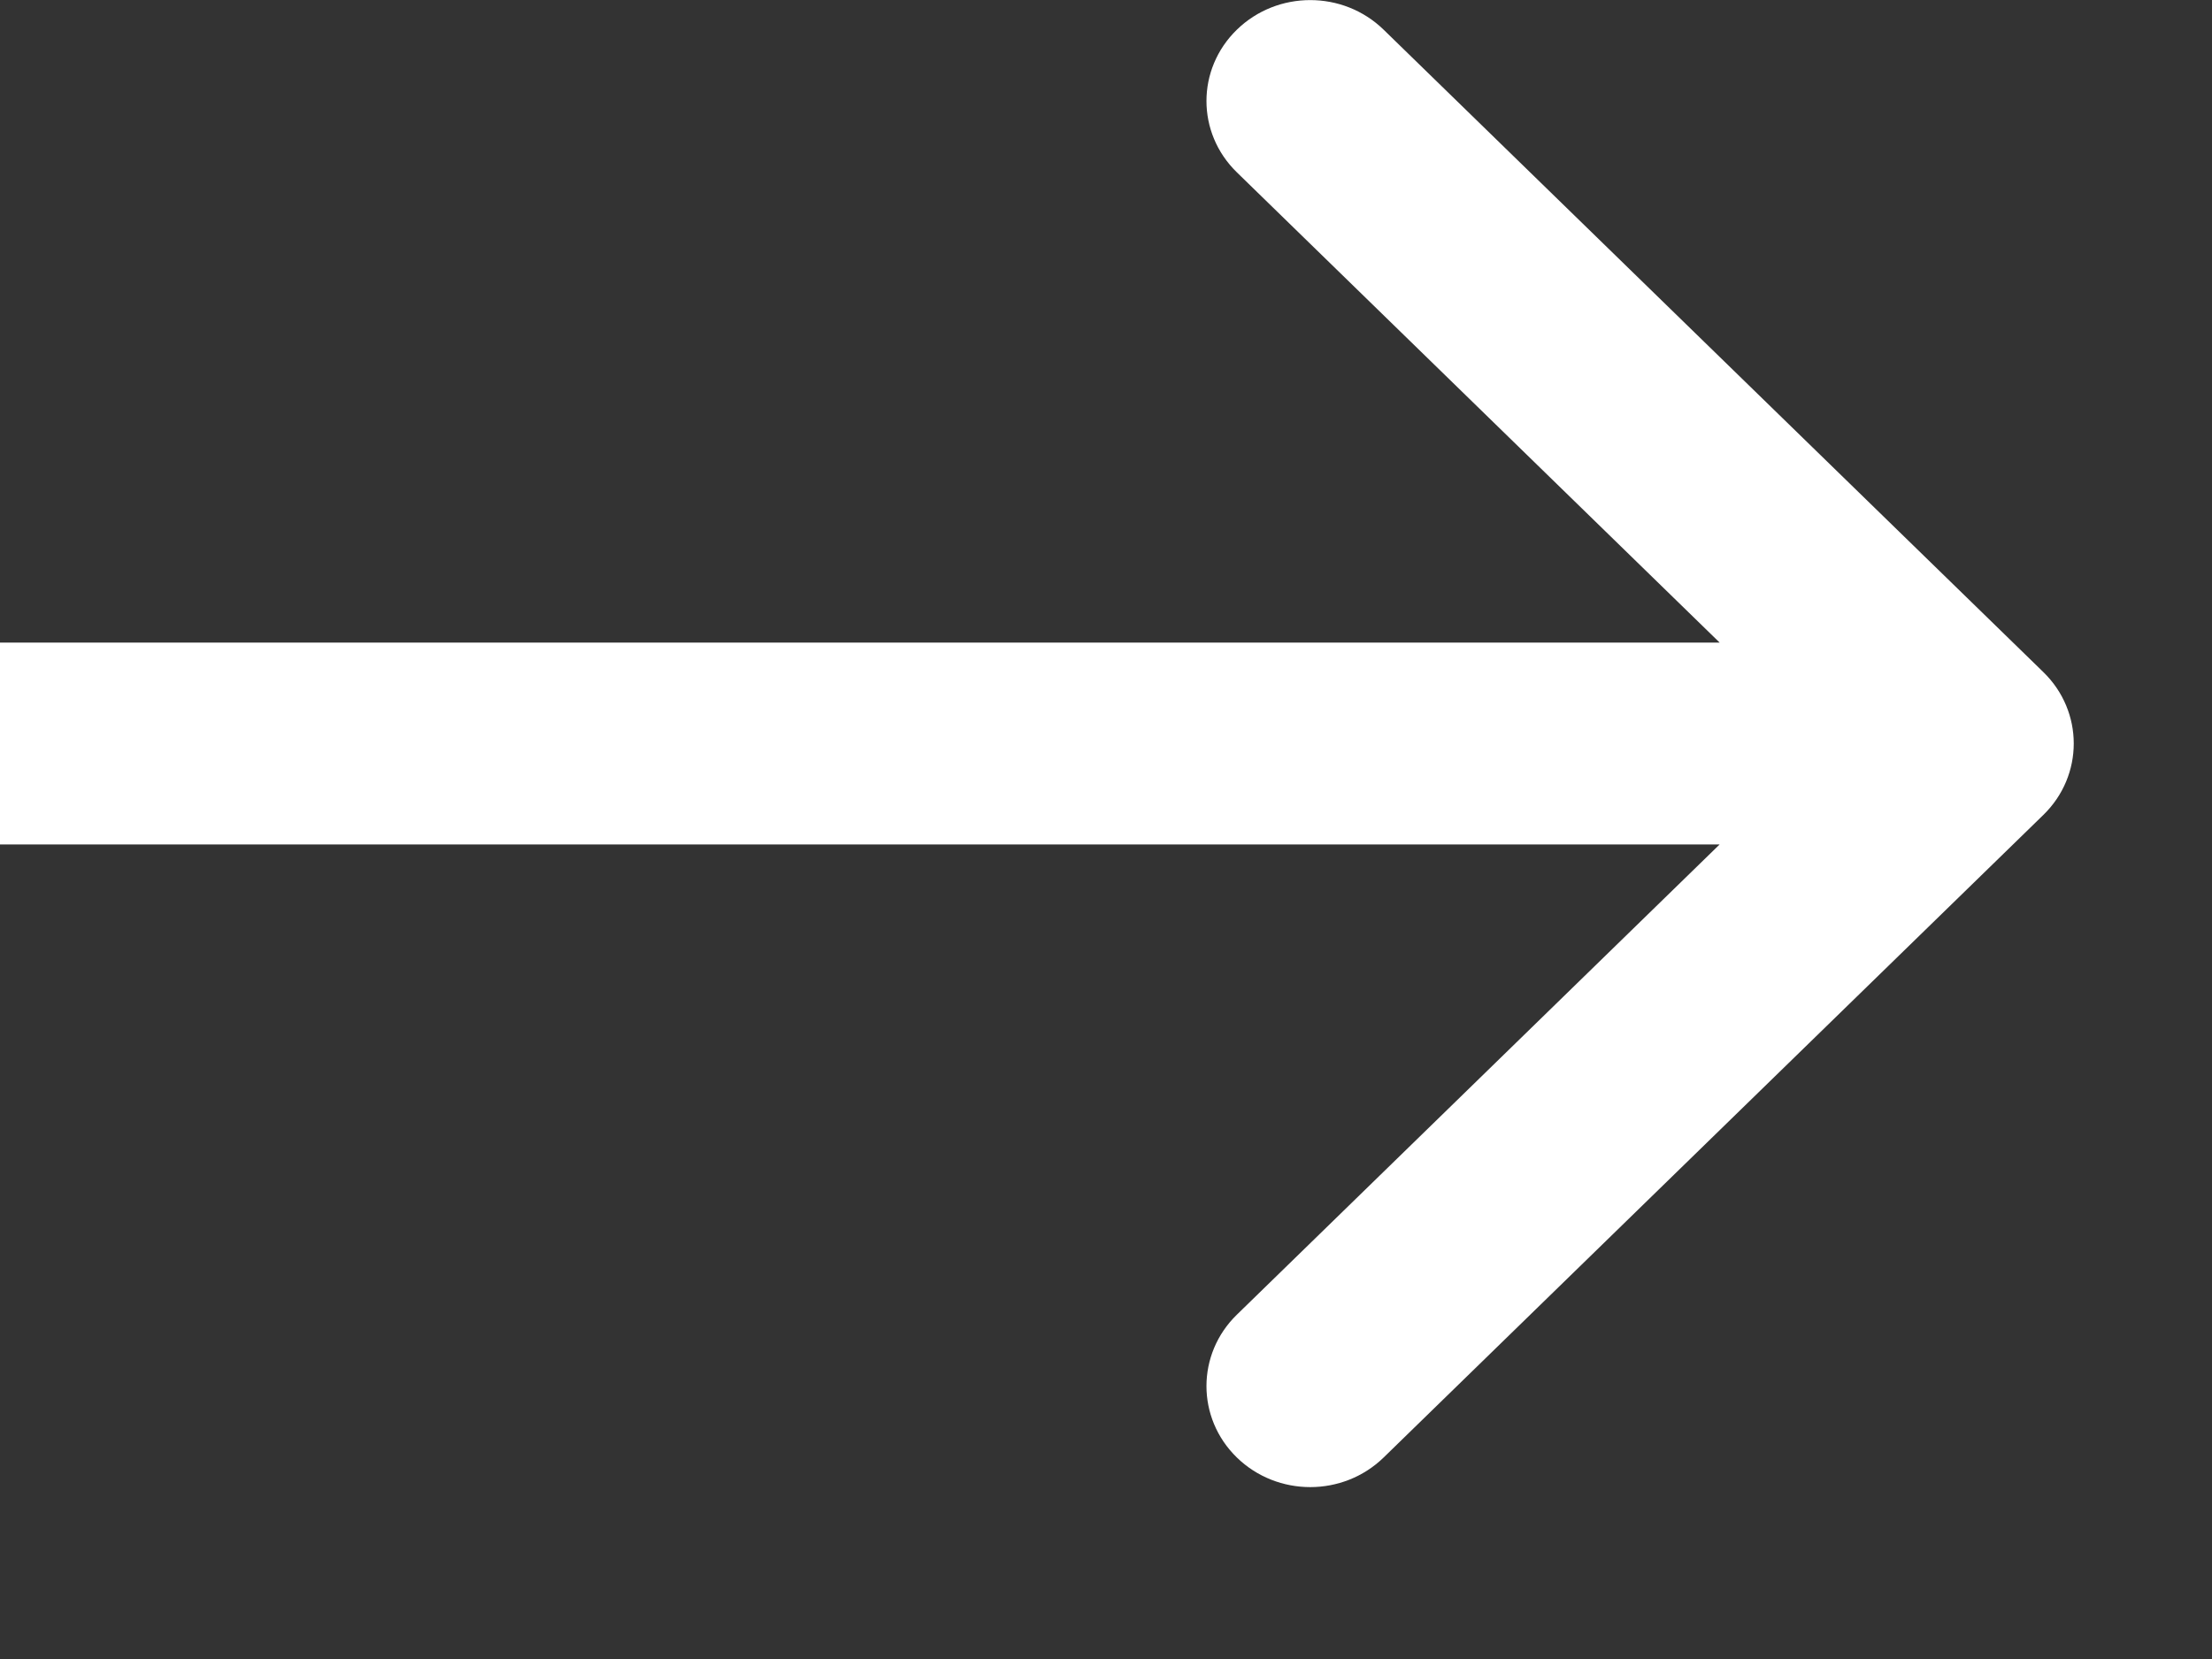 <svg width="12" height="9" viewBox="0 0 12 9" fill="none" xmlns="http://www.w3.org/2000/svg">
<rect x="0" y="0" width="12" height="9" fill="#333333" stroke="none"/>
<path fill-rule="evenodd" clip-rule="evenodd" d="M7.506 0.161L11.085 3.646C11.305 3.86 11.305 4.207 11.085 4.421L7.506 7.907C7.286 8.121 6.93 8.121 6.71 7.907C6.49 7.693 6.49 7.346 6.71 7.132L9.329 4.581H0V3.486H9.329L6.71 0.935C6.49 0.721 6.49 0.375 6.71 0.161C6.93 -0.053 7.286 -0.053 7.506 0.161Z" fill="white"/>
</svg>
